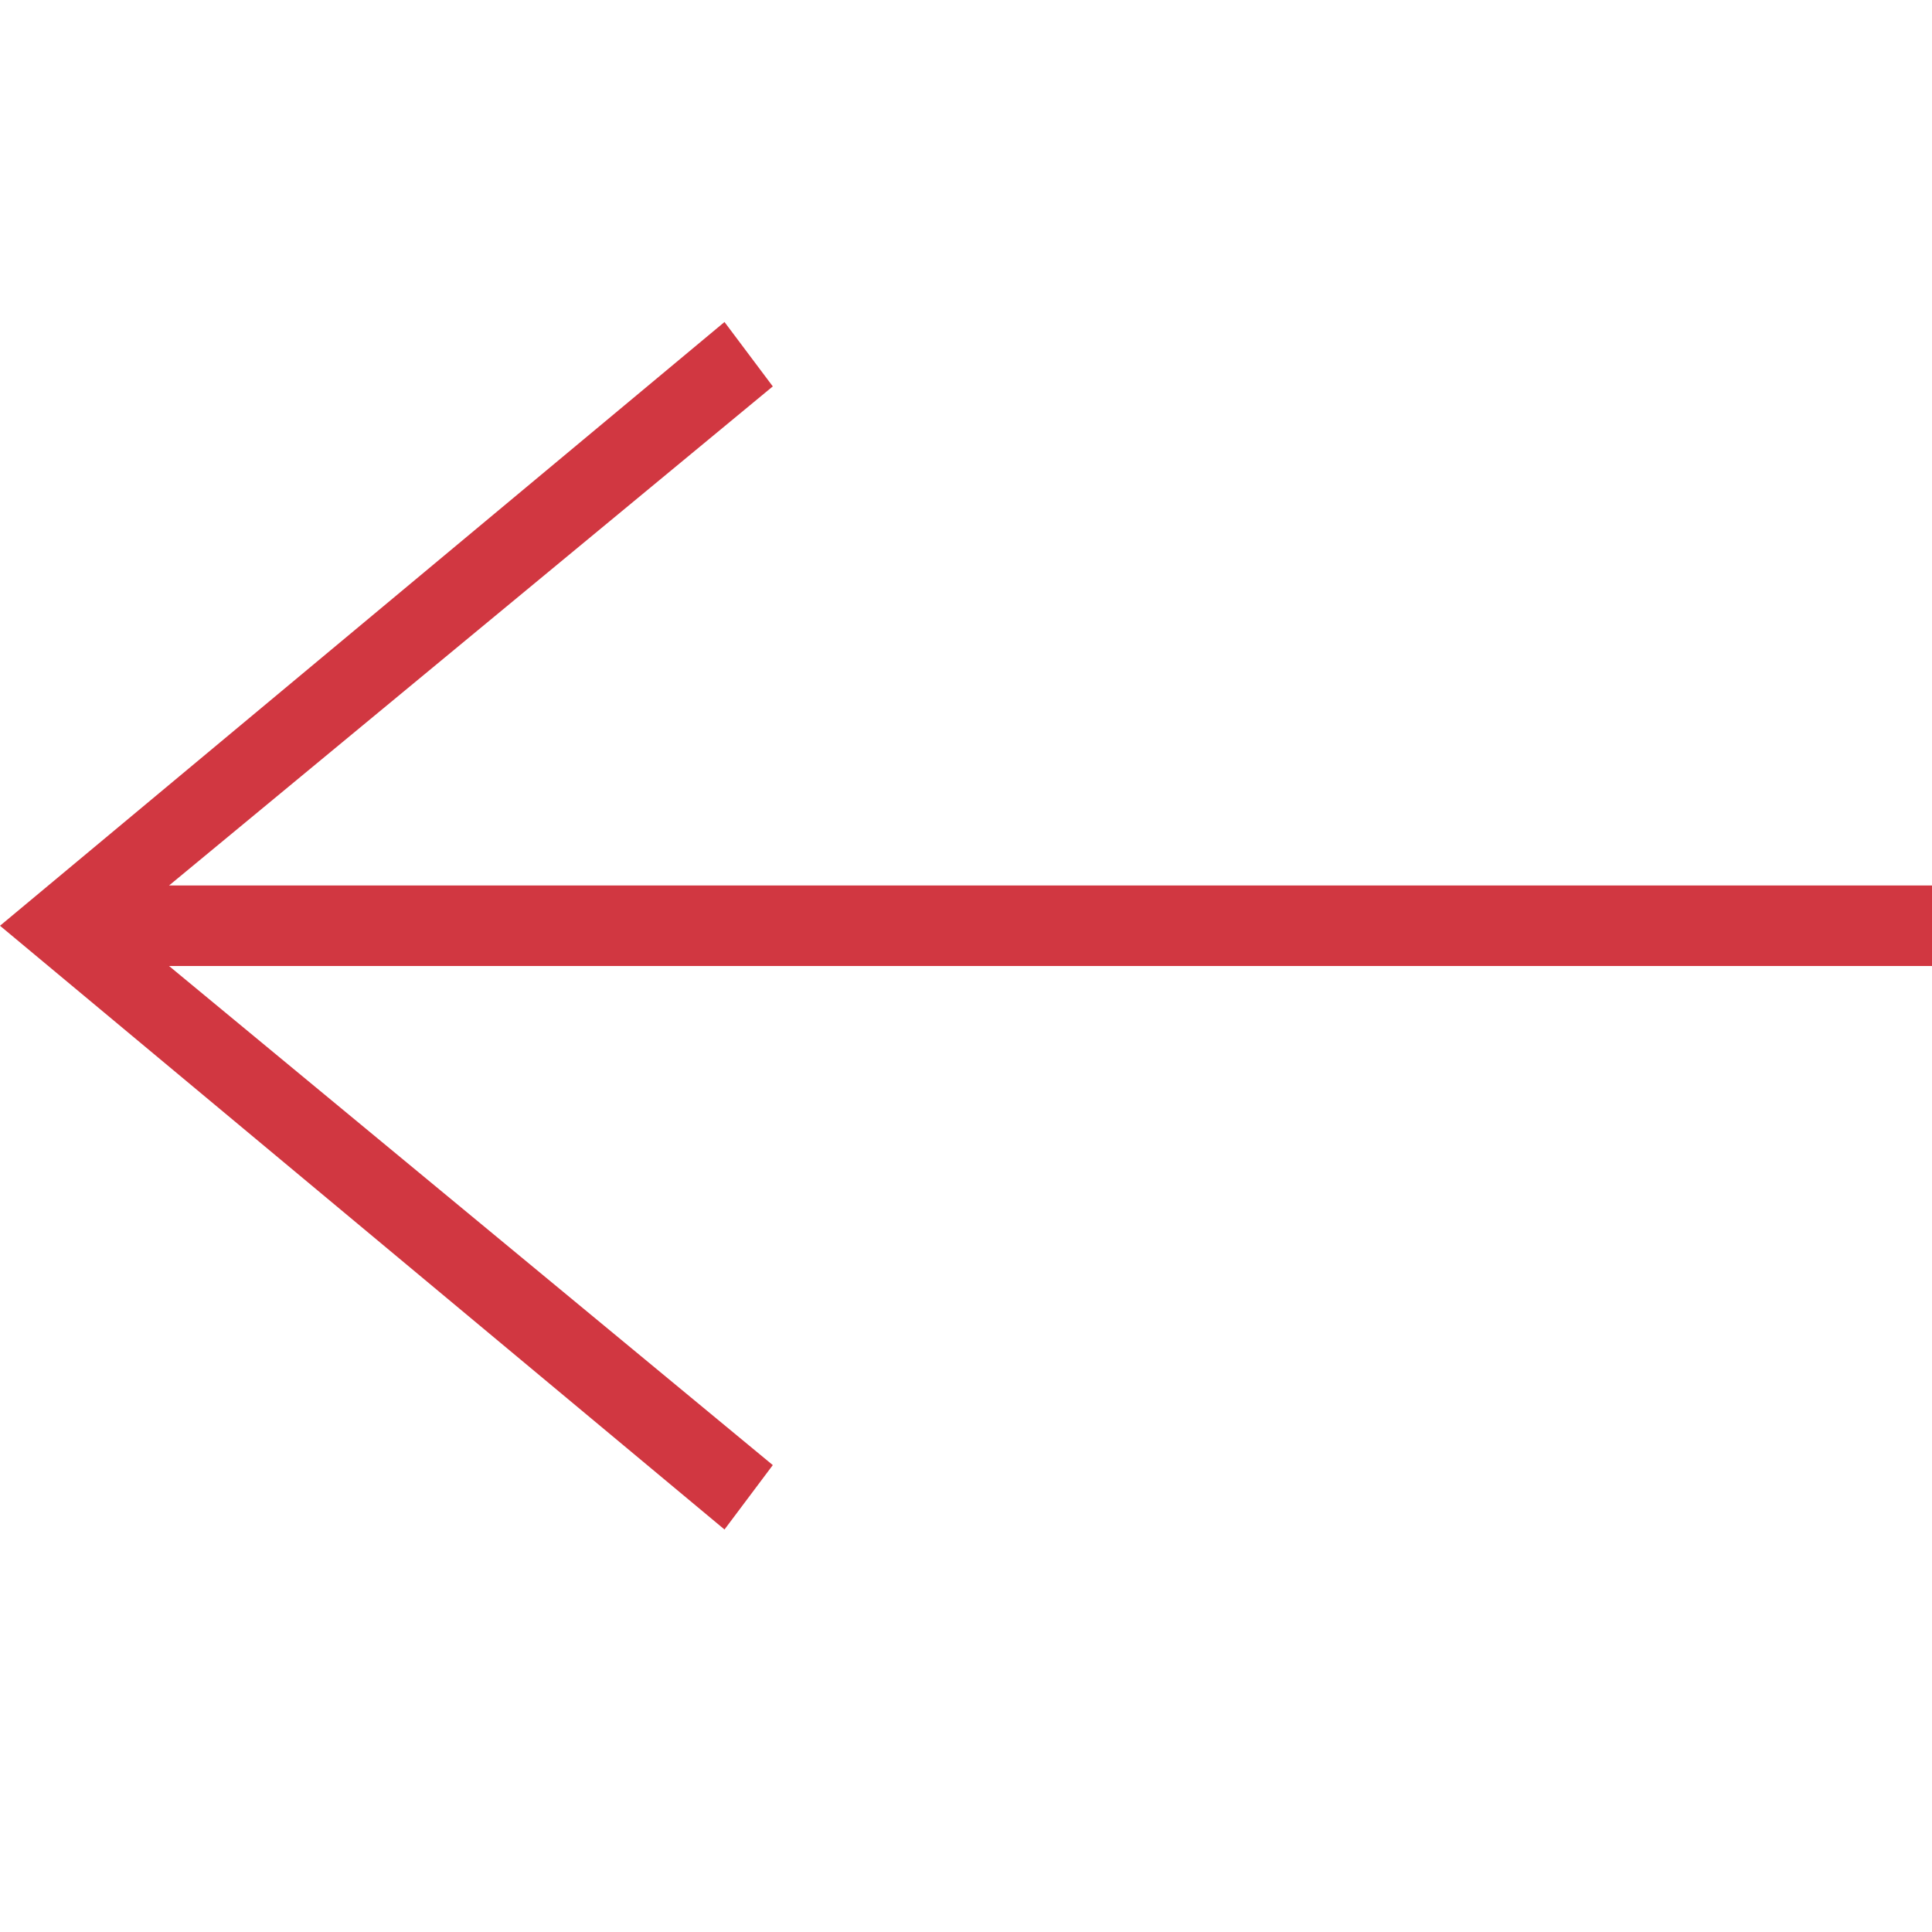 <?xml version="1.0" encoding="utf-8"?>
<!-- Generator: Adobe Illustrator 26.2.1, SVG Export Plug-In . SVG Version: 6.00 Build 0)  -->
<svg version="1.1" id="Layer_1" xmlns="http://www.w3.org/2000/svg" xmlns:xlink="http://www.w3.org/1999/xlink" x="0px" y="0px"
	 viewBox="0 0 24 24" style="enable-background:new 0 0 24 24;" xml:space="preserve">
<style type="text/css">
	.st0{fill-rule:evenodd;clip-rule:evenodd;fill:#D13741;}
</style>
<path class="st0" d="M2.1,11l7.5-6.2L9,4l-9,7.5L9,19l0.6-0.8L2.1,12H24v-1C24,11,2.1,11,2.1,11z"/>
</svg>
